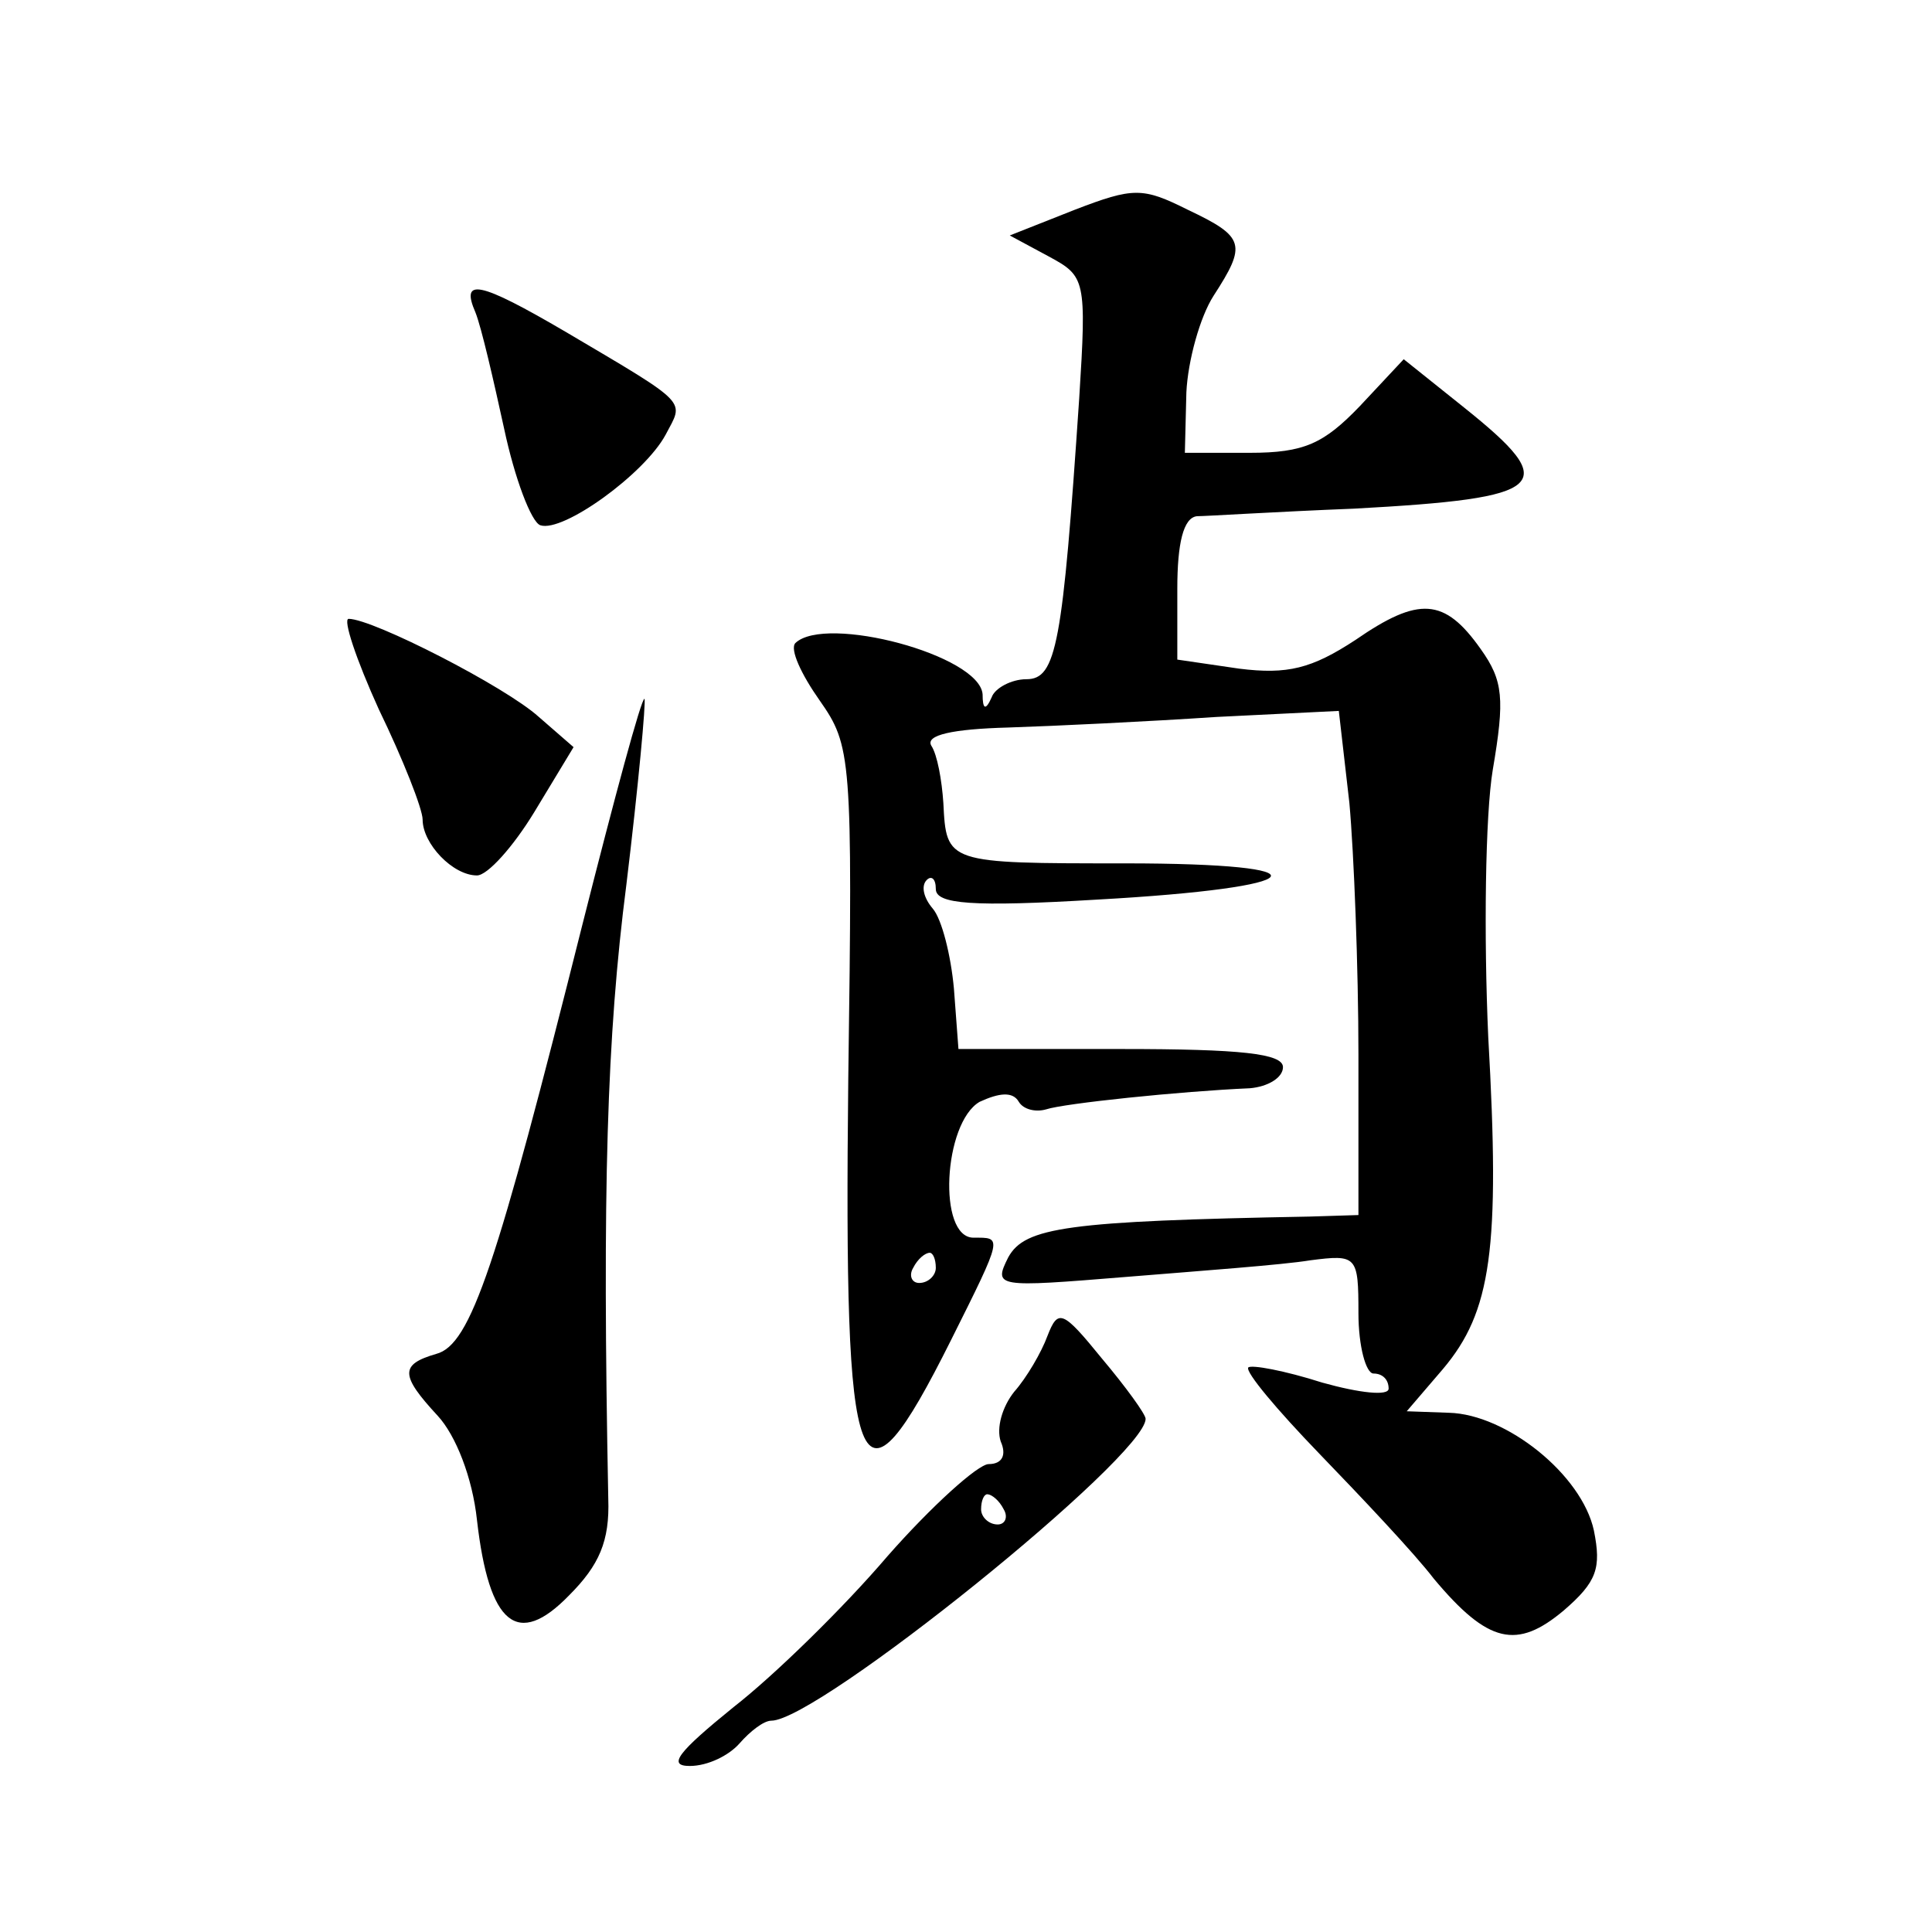 <?xml version="1.0" standalone="no"?>
<!DOCTYPE svg PUBLIC "-//W3C//DTD SVG 20010904//EN"
 "http://www.w3.org/TR/2001/REC-SVG-20010904/DTD/svg10.dtd">
<svg version="1.0" xmlns="http://www.w3.org/2000/svg"
 width="128pt" height="128pt" viewBox="0 0 128 128"
 preserveAspectRatio="xMidYMid meet">
<g transform="translate(0,128) scale(0.1,-0.1)"
fill="#0" stroke="none">
<path d="M712 1141 l-43 -17 26 -14 c24 -13 25 -15 20 -94 -11 -163 -15 -186 -35
-186 -10 0 -21 -6 -23 -12 -4 -9 -6 -8 -6 2 -2 26 -104 53 -124 34 -4 -4 4 -21
16 -38 21 -30 22 -37 19 -251 -3 -272 6 -297 68 -173 35 70 34 68 15 68 -24 0 -20
76 4 90 13 6 22 7 26 0 3 -5 11 -7 18 -5 12 4 89 12 135 14 12 1 22 7 22 14 0 9
-28 12 -107 12 l-108 0 -3 40 c-2 22 -8 46 -14 53 -6 7 -8 15 -4 19 3 3 6 1 6 -6
0 -10 24 -12 107 -7 144 8 156 24 18 24 -118 0 -118 0 -120 40 -1 15 -4 32 -8 38
-4 7 14 11 51 12 31 1 93 4 138 7 l81 4 7 -61 c3 -33 6 -109 6 -167 l0 -106 -32
-1 c-161 -3 -189 -7 -200 -27 -10 -20 -8 -20 78 -13 49 4 104 8 122 11 31 4 32
3 32 -35 0 -22 5 -40 10 -40 6 0 10 -4 10 -10 0 -5 -19 -3 -44 4 -25 8 -47 12 -49
10 -2 -3 19 -28 47 -57 28 -29 63 -66 76 -83 36 -43 55 -47 86 -21 22 19 25 28
20 53 -8 37 -58 77 -96 78 l-28 1 24 28 c32 38 38 79 30 220 -3 67 -2 147 3 177
8 47 7 59 -8 80 -24 34 -41 35 -83 6 -29 -19 -45 -23 -77 -19 l-41 6 0 47 c0 30
4 47 13 48 6 0 53 3 104 5 129 7 138 15 73 67 l-40 32 -29 -31 c-24 -25 -37 -31
-73 -31 l-43 0 1 40 c1 21 9 50 18 64 22 34 21 39 -17 57 -30 15 -36 15 -75 0z
m-92 -701 c0 -5 -5 -10 -11 -10 -5 0 -7 5 -4 10 3 6 8 10 11 10 2 0 4 -4 4 -10z
M315 1073 c4 -10 12 -45 19 -77 7 -33 18 -62 24 -64 15 -5 69 34 83 60 12 23 17
19 -66 68 -58 34 -70 36 -60 13z M251 810 c16 -33 29 -66 29 -73 0 -16 20 -37 36
-37 7 0 24 19 38 42 l26 43 -23 20 c-22 20 -110 65 -126 65 -4 0 5 -27 20 -60z
M386 668 c-57 -227 -74 -279 -97 -285 -24 -7 -24 -14 1 -41 12 -13 23 -41 26 -69
8 -70 27 -85 61 -50 20 20 27 36 26 64 -4 205 -1 306 12 407 8 66 13 121 12 123
-2 1 -20 -66 -41 -149z M694 395 c-4 -11 -14 -28 -22 -37 -8 -10 -12 -24 -9 -33
4 -9 1 -15 -8 -15 -7 0 -38 -28 -67 -61 -29 -34 -75 -79 -102 -100 -37 -30 -44
-39 -29 -39 12 0 26 7 33 15 7 8 16 15 21 15 31 0 248 175 248 200 0 3 -13 21 -29
40 -26 32 -29 33 -36 15z m-29 -115 c3 -5 1 -10 -4 -10 -6 0 -11 5 -11 10 0 6 2
10 4 10 3 0 8 -4 11 -10z"/>
</g>
</svg>
